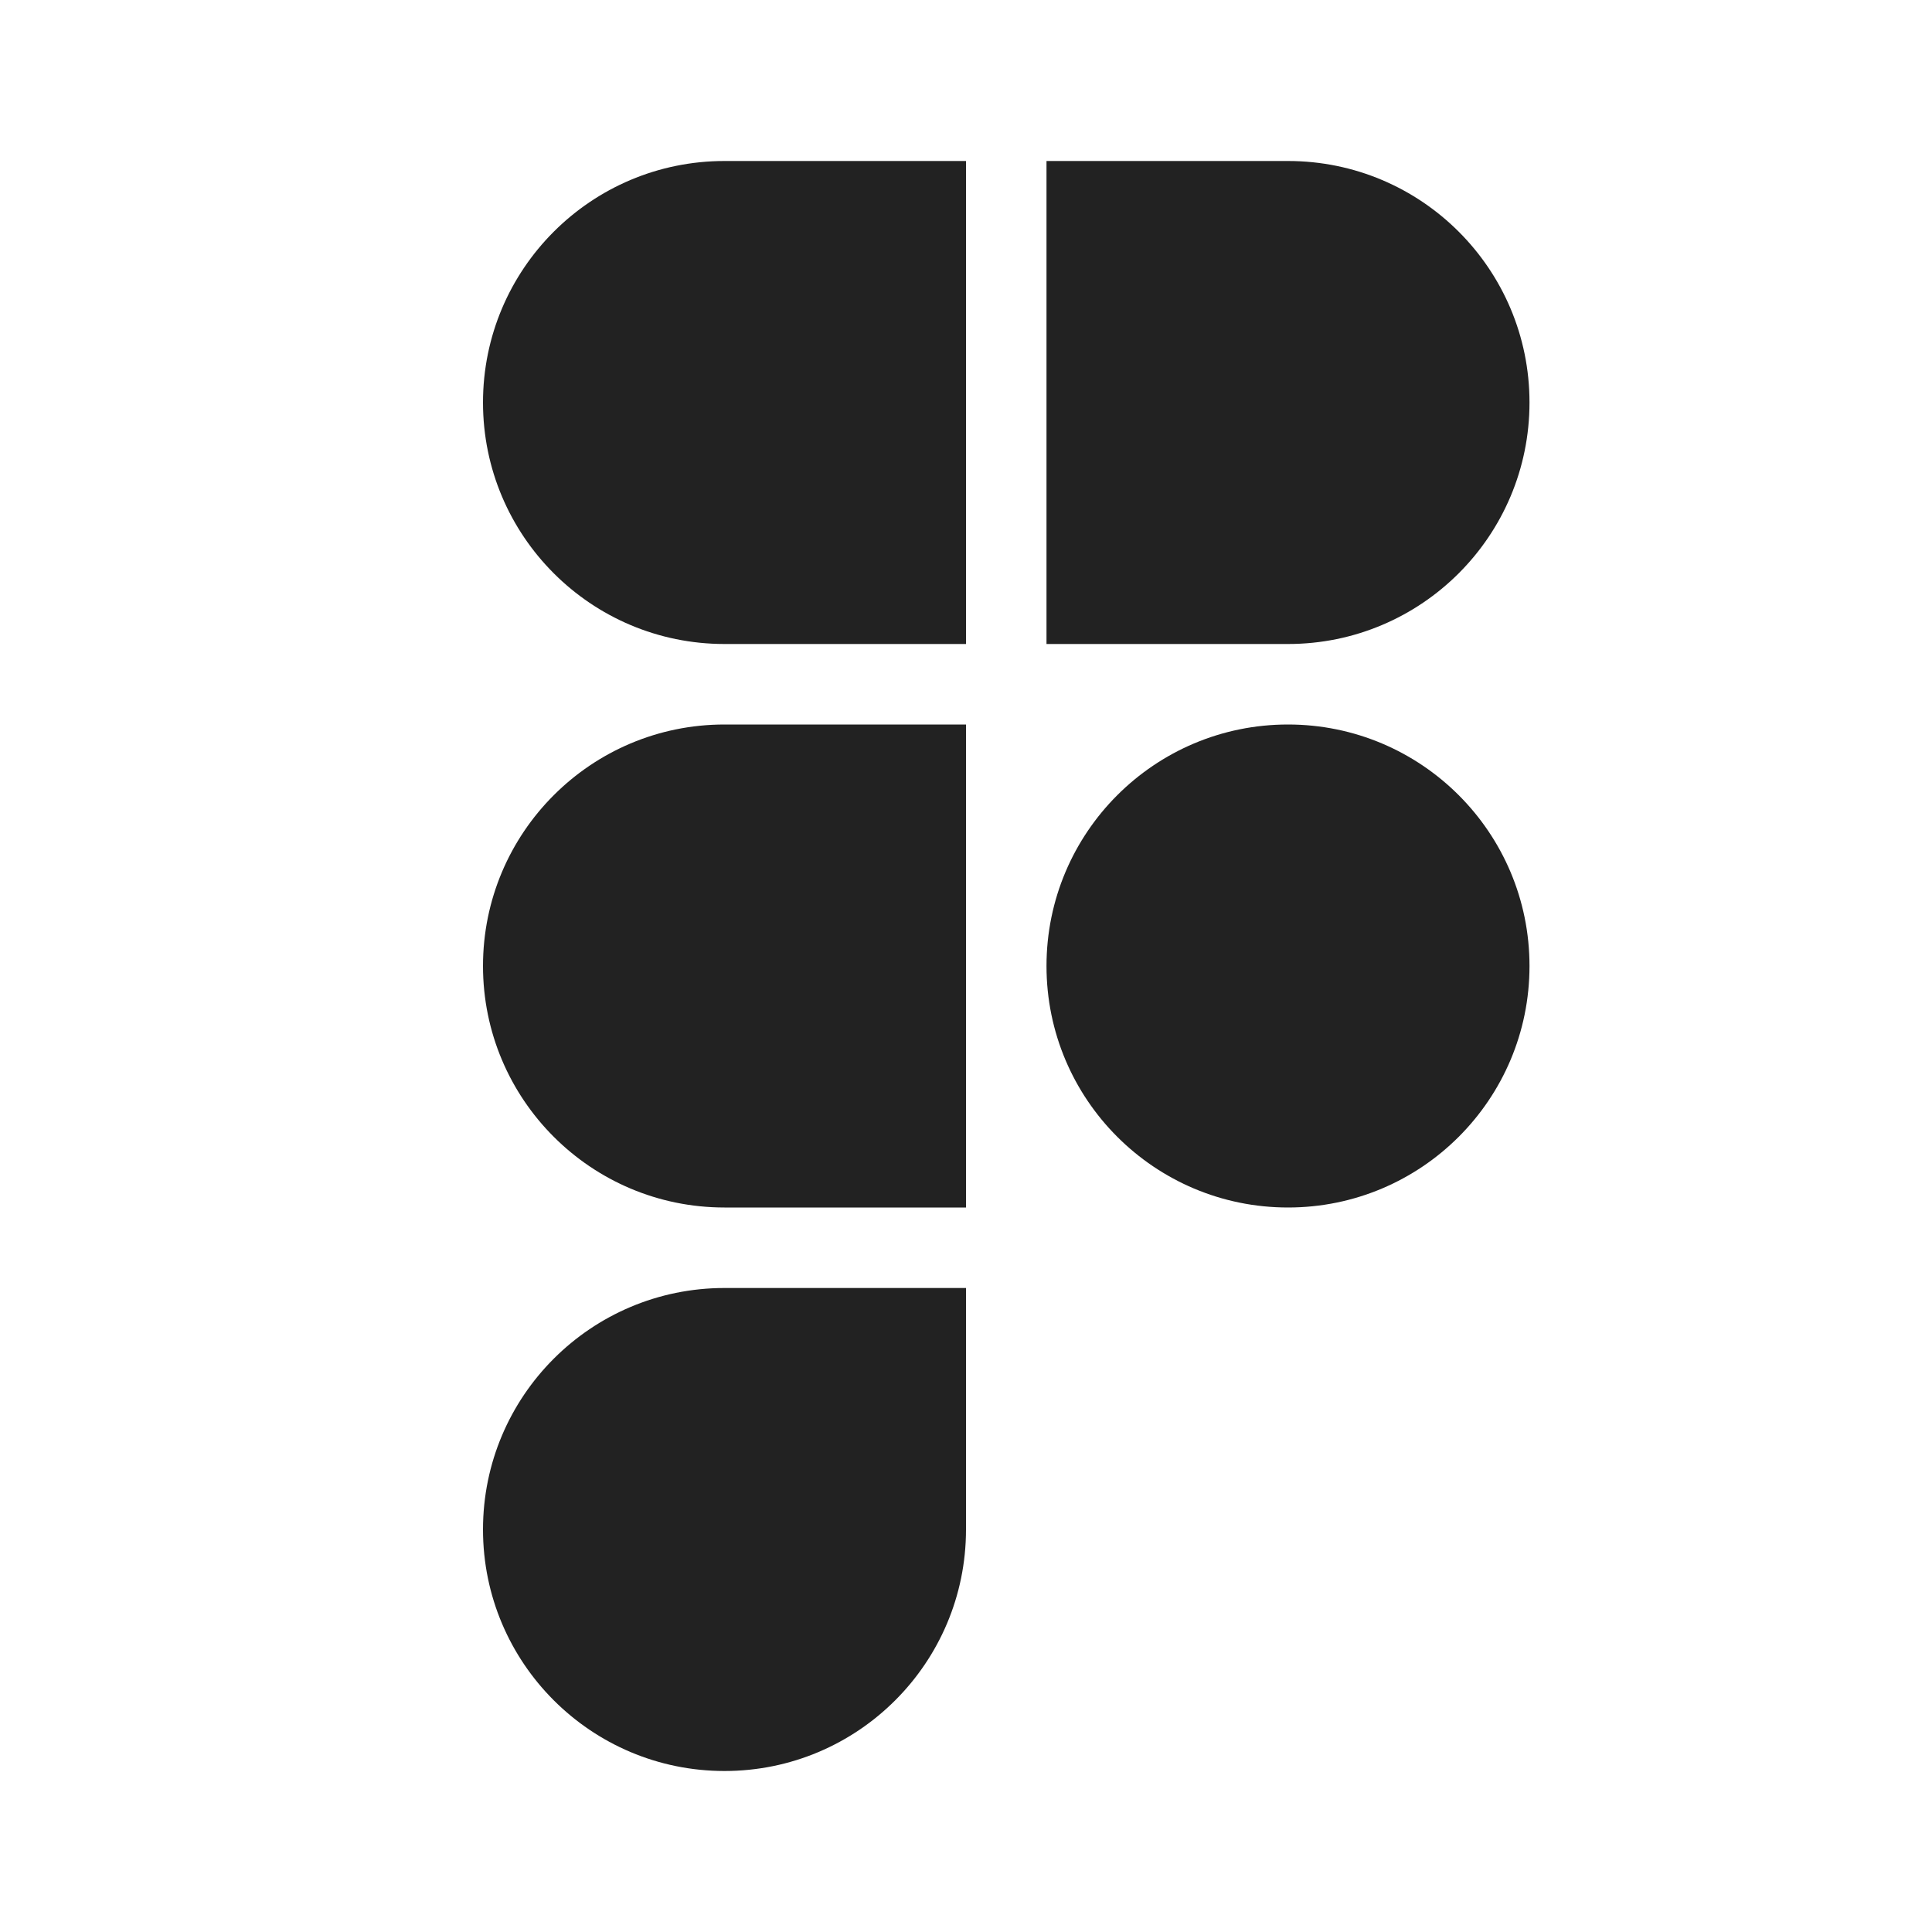 <svg width="24" height="24" viewBox="0 0 24 24" fill="none" xmlns="http://www.w3.org/2000/svg">
<path d="M6 5C6 3.343 7.343 2 9 2H12V8H9C7.343 8 6 6.657 6 5Z" fill="#222222"/>
<path d="M6 12C6 10.343 7.343 9 9 9H12V15H9C7.343 15 6 13.657 6 12Z" fill="#222222"/>
<path d="M19 12C19 13.657 17.657 15 16 15C14.343 15 13 13.657 13 12C13 10.343 14.343 9 16 9C17.657 9 19 10.343 19 12Z" fill="#222222"/>
<path d="M9 16C7.343 16 6 17.343 6 19C6 20.657 7.343 22 9 22C10.657 22 12 20.657 12 19V16H9Z" fill="#222222"/>
<path d="M16 2H13V8H16C17.657 8 19 6.657 19 5C19 3.343 17.657 2 16 2Z" fill="#222222"/>
</svg>
